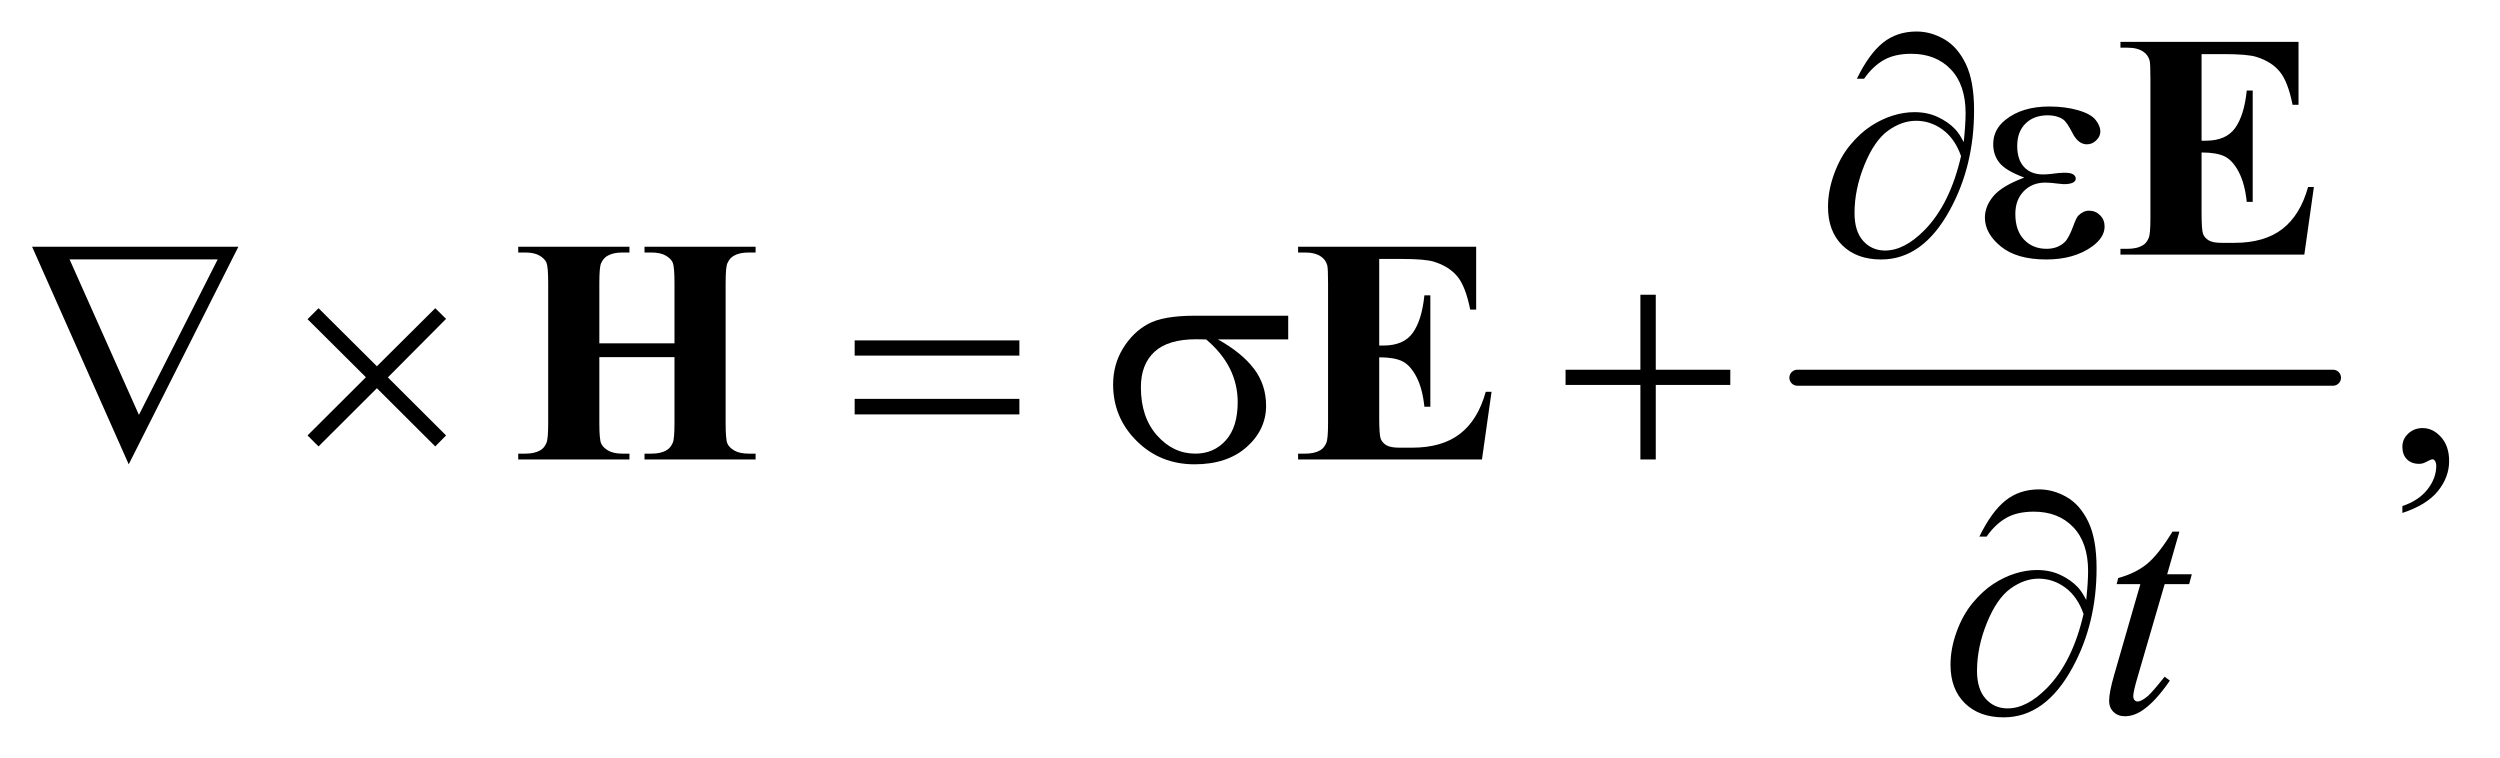 <?xml version="1.0" encoding="UTF-8"?>
<!DOCTYPE svg PUBLIC '-//W3C//DTD SVG 1.0//EN'
          'http://www.w3.org/TR/2001/REC-SVG-20010904/DTD/svg10.dtd'>
<svg stroke-dasharray="none" shape-rendering="auto" xmlns="http://www.w3.org/2000/svg" font-family="'Dialog'" text-rendering="auto" width="122" fill-opacity="1" color-interpolation="auto" color-rendering="auto" preserveAspectRatio="xMidYMid meet" font-size="12px" viewBox="0 0 122 37" fill="black" xmlns:xlink="http://www.w3.org/1999/xlink" stroke="black" image-rendering="auto" stroke-miterlimit="10" stroke-linecap="square" stroke-linejoin="miter" font-style="normal" stroke-width="1" height="37" stroke-dashoffset="0" font-weight="normal" stroke-opacity="1"
><!--Generated by the Batik Graphics2D SVG Generator--><defs id="genericDefs"
  /><g
  ><defs id="defs1"
    ><clipPath clipPathUnits="userSpaceOnUse" id="clipPath1"
      ><path d="M0.889 2.688 L77.994 2.688 L77.994 26.066 L0.889 26.066 L0.889 2.688 Z"
      /></clipPath
      ><clipPath clipPathUnits="userSpaceOnUse" id="clipPath2"
      ><path d="M28.511 85.864 L28.511 832.793 L2499.801 832.793 L2499.801 85.864 Z"
      /></clipPath
    ></defs
    ><g stroke-width="16" transform="scale(1.576,1.576) translate(-0.889,-2.688) matrix(0.031,0,0,0.031,0,0)" stroke-linejoin="round" stroke-linecap="round"
    ><line y2="464" fill="none" x1="1824" clip-path="url(#clipPath2)" x2="2359" y1="464"
    /></g
    ><g transform="matrix(0.049,0,0,0.049,-1.402,-4.235)"
    ><path d="M2421.188 597.281 L2421.188 590.406 Q2437.281 585.094 2446.109 573.922 Q2454.938 562.75 2454.938 550.25 Q2454.938 547.281 2453.531 545.25 Q2452.438 543.844 2451.344 543.844 Q2449.625 543.844 2443.844 546.969 Q2441.031 548.375 2437.906 548.375 Q2430.25 548.375 2425.719 543.844 Q2421.188 539.312 2421.188 531.344 Q2421.188 523.688 2427.047 518.219 Q2432.906 512.75 2441.344 512.75 Q2451.656 512.75 2459.703 521.734 Q2467.75 530.719 2467.75 545.562 Q2467.75 561.656 2456.578 575.484 Q2445.406 589.312 2421.188 597.281 Z" stroke="none" clip-path="url(#clipPath2)"
    /></g
    ><g transform="matrix(0.049,0,0,0.049,-1.402,-4.235)"
    ><path d="M2199.125 615.844 L2186.938 658.344 L2211.469 658.344 L2208.812 668.188 L2184.438 668.188 L2157.562 760.375 Q2153.188 775.219 2153.188 779.594 Q2153.188 782.25 2154.438 783.656 Q2155.688 785.062 2157.406 785.062 Q2161.312 785.062 2167.719 779.594 Q2171.469 776.469 2184.438 760.375 L2189.594 764.281 Q2175.219 785.219 2162.406 793.812 Q2153.656 799.75 2144.75 799.75 Q2137.875 799.75 2133.5 795.453 Q2129.125 791.156 2129.125 784.438 Q2129.125 776 2134.125 758.656 L2160.219 668.188 L2136.625 668.188 L2138.188 662.094 Q2155.375 657.406 2166.781 648.109 Q2178.188 638.812 2192.25 615.844 L2199.125 615.844 Z" stroke="none" clip-path="url(#clipPath2)"
    /></g
    ><g transform="matrix(0.049,0,0,0.049,-1.402,-4.235)"
    ><path d="M1984.312 227.969 Q1986.188 210.312 1986.188 199.062 Q1986.188 170.938 1971.422 155.469 Q1956.656 140 1932.125 140 Q1915.562 140 1904.625 146.25 Q1893.688 152.5 1885.094 164.844 L1877.906 164.844 Q1889.938 140.156 1903.844 128.984 Q1917.75 117.812 1937.438 117.812 Q1951.5 117.812 1964.859 125.469 Q1978.219 133.125 1986.422 150.156 Q1994.625 167.188 1994.625 196.406 Q1994.625 251.562 1970.562 295.469 Q1943.688 344.844 1902.125 344.844 Q1877.75 344.844 1863.453 330.781 Q1849.156 316.719 1849.156 292.5 Q1849.156 276.406 1855.25 259.609 Q1861.344 242.812 1871.266 230.859 Q1881.188 218.906 1891.891 211.953 Q1902.594 205 1913.609 201.562 Q1924.625 198.125 1935.25 198.125 Q1948.219 198.125 1958.531 202.969 Q1968.844 207.812 1975.719 215 Q1979.938 219.375 1984.312 227.969 ZM1981.656 241.875 Q1975.562 224.531 1963.453 215.625 Q1951.344 206.719 1936.812 206.719 Q1922.75 206.719 1909.078 216.484 Q1895.406 226.25 1885.484 250.547 Q1875.562 274.844 1875.562 298.594 Q1875.562 316.719 1884.156 326.328 Q1892.75 335.938 1906.031 335.938 Q1925.25 335.938 1945.25 315.625 Q1970.719 289.688 1981.656 241.875 ZM2044.625 263.281 Q2026.188 256.406 2019.938 248.594 Q2013.688 240.781 2013.688 230 Q2013.688 215.469 2025.875 205.781 Q2042.438 192.5 2069.469 192.5 Q2085.562 192.5 2098.375 196.25 Q2111.188 200 2115.797 206.016 Q2120.406 212.031 2120.406 217.344 Q2120.406 222.188 2116.344 226.172 Q2112.281 230.156 2106.969 230.156 Q2098.375 230.156 2092.672 218.984 Q2086.969 207.812 2083.219 205.312 Q2077.125 201.25 2068.219 201.25 Q2054.156 201.25 2045.875 209.453 Q2037.594 217.656 2037.594 231.719 Q2037.594 245.469 2044.469 252.812 Q2051.344 260.156 2063.375 260.156 Q2067.438 260.156 2072.281 259.531 Q2079.938 258.438 2084.312 258.438 Q2091.031 258.438 2093.453 260.156 Q2095.875 261.875 2095.875 264.219 Q2095.875 266.562 2093.844 267.812 Q2091.031 269.844 2084 269.844 Q2082.438 269.844 2078.844 269.375 Q2070.719 268.281 2065.562 268.281 Q2052.438 268.281 2044.078 276.875 Q2035.719 285.469 2035.719 299.531 Q2035.719 315.938 2044.391 325.078 Q2053.062 334.219 2066.812 334.219 Q2077.906 334.219 2084.938 327.5 Q2089 323.594 2093.531 311.25 Q2096.5 303.125 2098.375 301.25 Q2103.375 296.25 2109 296.25 Q2115.562 296.25 2120.094 300.781 Q2124.625 305.312 2124.625 312.031 Q2124.625 322.812 2112.281 331.875 Q2094.312 344.844 2066.5 344.844 Q2037.125 344.844 2021.266 331.875 Q2005.406 318.906 2005.406 303.125 Q2005.406 291.875 2013.922 281.719 Q2022.438 271.562 2044.625 263.281 Z" stroke="none" clip-path="url(#clipPath2)"
    /></g
    ><g transform="matrix(0.049,0,0,0.049,-1.402,-4.235)"
    ><path d="M156.812 548.844 L60.562 332.125 L266.031 332.125 L156.812 548.844 ZM166.969 499.625 L245.406 344.781 L97.906 344.781 L166.969 499.625 ZM345.844 393.375 L403.969 451.188 L462.094 393.375 L472.875 404 L414.906 462.281 L472.875 520.094 L462.094 531.031 L403.969 473.062 L345.844 531.031 L334.906 520.094 L393.031 462.125 L334.906 404.312 L345.844 393.375 ZM879.781 425.406 L1043.844 425.406 L1043.844 440.562 L879.781 440.562 L879.781 425.406 ZM879.781 483.688 L1043.844 483.688 L1043.844 499.156 L879.781 499.156 L879.781 483.688 ZM1311.562 424.469 L1241.562 424.469 Q1265.156 437.594 1277.344 453.531 Q1289.531 469.469 1289.531 490.406 Q1289.531 514.469 1270.156 531.656 Q1250.781 548.844 1218.281 548.844 Q1184.062 548.844 1160.625 525.562 Q1137.188 502.281 1137.188 469.312 Q1137.188 449.469 1147.031 433.375 Q1156.875 417.281 1171.953 409.078 Q1187.031 400.875 1218.125 400.875 L1311.562 400.875 L1311.562 424.469 ZM1229.844 424.469 Q1223.281 424.312 1219.844 424.312 Q1191.875 424.312 1178.359 436.812 Q1164.844 449.312 1164.844 472.125 Q1164.844 501.969 1180.938 520.094 Q1197.031 538.219 1219.062 538.219 Q1237.5 538.219 1249.375 525.016 Q1261.25 511.812 1261.25 486.969 Q1261.25 451.031 1229.844 424.469 ZM1662.312 379.938 L1677.625 379.938 L1677.625 454.625 L1751.844 454.625 L1751.844 469.781 L1677.625 469.781 L1677.625 544 L1662.312 544 L1662.312 469.781 L1587.781 469.781 L1587.781 454.625 L1662.312 454.625 L1662.312 379.938 Z" stroke="none" clip-path="url(#clipPath2)"
    /></g
    ><g transform="matrix(0.049,0,0,0.049,-1.402,-4.235)"
    ><path d="M2106.312 683.969 Q2108.188 666.312 2108.188 655.062 Q2108.188 626.938 2093.422 611.469 Q2078.656 596 2054.125 596 Q2037.562 596 2026.625 602.25 Q2015.688 608.5 2007.094 620.844 L1999.906 620.844 Q2011.938 596.156 2025.844 584.984 Q2039.75 573.812 2059.438 573.812 Q2073.5 573.812 2086.859 581.469 Q2100.219 589.125 2108.422 606.156 Q2116.625 623.188 2116.625 652.406 Q2116.625 707.562 2092.562 751.469 Q2065.688 800.844 2024.125 800.844 Q1999.75 800.844 1985.453 786.781 Q1971.156 772.719 1971.156 748.5 Q1971.156 732.406 1977.25 715.609 Q1983.344 698.812 1993.266 686.859 Q2003.188 674.906 2013.891 667.953 Q2024.594 661 2035.609 657.562 Q2046.625 654.125 2057.25 654.125 Q2070.219 654.125 2080.531 658.969 Q2090.844 663.812 2097.719 671 Q2101.938 675.375 2106.312 683.969 ZM2103.656 697.875 Q2097.562 680.531 2085.453 671.625 Q2073.344 662.719 2058.812 662.719 Q2044.75 662.719 2031.078 672.484 Q2017.406 682.25 2007.484 706.547 Q1997.562 730.844 1997.562 754.594 Q1997.562 772.719 2006.156 782.328 Q2014.75 791.938 2028.031 791.938 Q2047.25 791.938 2067.25 771.625 Q2092.719 745.688 2103.656 697.875 Z" stroke="none" clip-path="url(#clipPath2)"
    /></g
    ><g transform="matrix(0.049,0,0,0.049,-1.402,-4.235)"
    ><path d="M2221.188 140.312 L2221.188 226.562 L2225.406 226.562 Q2245.562 226.562 2254.625 213.906 Q2263.688 201.25 2266.188 176.562 L2272.125 176.562 L2272.125 287.5 L2266.188 287.5 Q2264.312 269.375 2258.297 257.812 Q2252.281 246.25 2244.312 242.266 Q2236.344 238.281 2221.188 238.281 L2221.188 297.969 Q2221.188 315.469 2222.672 319.375 Q2224.156 323.281 2228.219 325.781 Q2232.281 328.281 2241.344 328.281 L2254 328.281 Q2283.688 328.281 2301.578 314.531 Q2319.469 300.781 2327.281 272.656 L2333.062 272.656 L2323.531 340 L2140.406 340 L2140.406 334.219 L2147.438 334.219 Q2156.656 334.219 2162.281 330.938 Q2166.344 328.75 2168.531 323.438 Q2170.25 319.688 2170.25 303.75 L2170.25 164.375 Q2170.25 150 2169.469 146.719 Q2167.906 141.25 2163.688 138.281 Q2157.75 133.906 2147.438 133.906 L2140.406 133.906 L2140.406 128.125 L2317.75 128.125 L2317.75 190.781 L2311.812 190.781 Q2307.281 167.812 2299.078 157.812 Q2290.875 147.812 2275.875 143.125 Q2267.125 140.312 2243.062 140.312 L2221.188 140.312 Z" stroke="none" clip-path="url(#clipPath2)"
    /></g
    ><g transform="matrix(0.049,0,0,0.049,-1.402,-4.235)"
    ><path d="M625.5 442.125 L625.5 507.75 Q625.5 524 627.297 528.062 Q629.094 532.125 634.328 535.172 Q639.562 538.219 648.469 538.219 L655.5 538.219 L655.5 544 L544.719 544 L544.719 538.219 L551.75 538.219 Q560.969 538.219 566.594 534.938 Q570.656 532.75 572.844 527.438 Q574.562 523.688 574.562 507.75 L574.562 368.375 Q574.562 352.125 572.844 348.062 Q571.125 344 565.891 340.953 Q560.656 337.906 551.75 337.906 L544.719 337.906 L544.719 332.125 L655.5 332.125 L655.5 337.906 L648.469 337.906 Q639.25 337.906 633.625 341.188 Q629.562 343.375 627.219 348.688 Q625.5 352.438 625.5 368.375 L625.5 428.375 L700.344 428.375 L700.344 368.375 Q700.344 352.125 698.625 348.062 Q696.906 344 691.594 340.953 Q686.281 337.906 677.375 337.906 L670.5 337.906 L670.5 332.125 L781.125 332.125 L781.125 337.906 L774.25 337.906 Q764.875 337.906 759.406 341.188 Q755.344 343.375 753 348.688 Q751.281 352.438 751.281 368.375 L751.281 507.75 Q751.281 524 753 528.062 Q754.719 532.125 760.031 535.172 Q765.344 538.219 774.25 538.219 L781.125 538.219 L781.125 544 L670.5 544 L670.5 538.219 L677.375 538.219 Q686.75 538.219 692.219 534.938 Q696.281 532.75 698.625 527.438 Q700.344 523.688 700.344 507.75 L700.344 442.125 L625.5 442.125 ZM1402.188 344.312 L1402.188 430.562 L1406.406 430.562 Q1426.562 430.562 1435.625 417.906 Q1444.688 405.25 1447.188 380.562 L1453.125 380.562 L1453.125 491.5 L1447.188 491.5 Q1445.312 473.375 1439.297 461.812 Q1433.281 450.25 1425.312 446.266 Q1417.344 442.281 1402.188 442.281 L1402.188 501.969 Q1402.188 519.469 1403.672 523.375 Q1405.156 527.281 1409.219 529.781 Q1413.281 532.281 1422.344 532.281 L1435 532.281 Q1464.688 532.281 1482.578 518.531 Q1500.469 504.781 1508.281 476.656 L1514.062 476.656 L1504.531 544 L1321.406 544 L1321.406 538.219 L1328.438 538.219 Q1337.656 538.219 1343.281 534.938 Q1347.344 532.75 1349.531 527.438 Q1351.25 523.688 1351.25 507.75 L1351.25 368.375 Q1351.25 354 1350.469 350.719 Q1348.906 345.25 1344.688 342.281 Q1338.75 337.906 1328.438 337.906 L1321.406 337.906 L1321.406 332.125 L1498.75 332.125 L1498.75 394.781 L1492.812 394.781 Q1488.281 371.812 1480.078 361.812 Q1471.875 351.812 1456.875 347.125 Q1448.125 344.312 1424.062 344.312 L1402.188 344.312 Z" stroke="none" clip-path="url(#clipPath2)"
    /></g
  ></g
></svg
>
